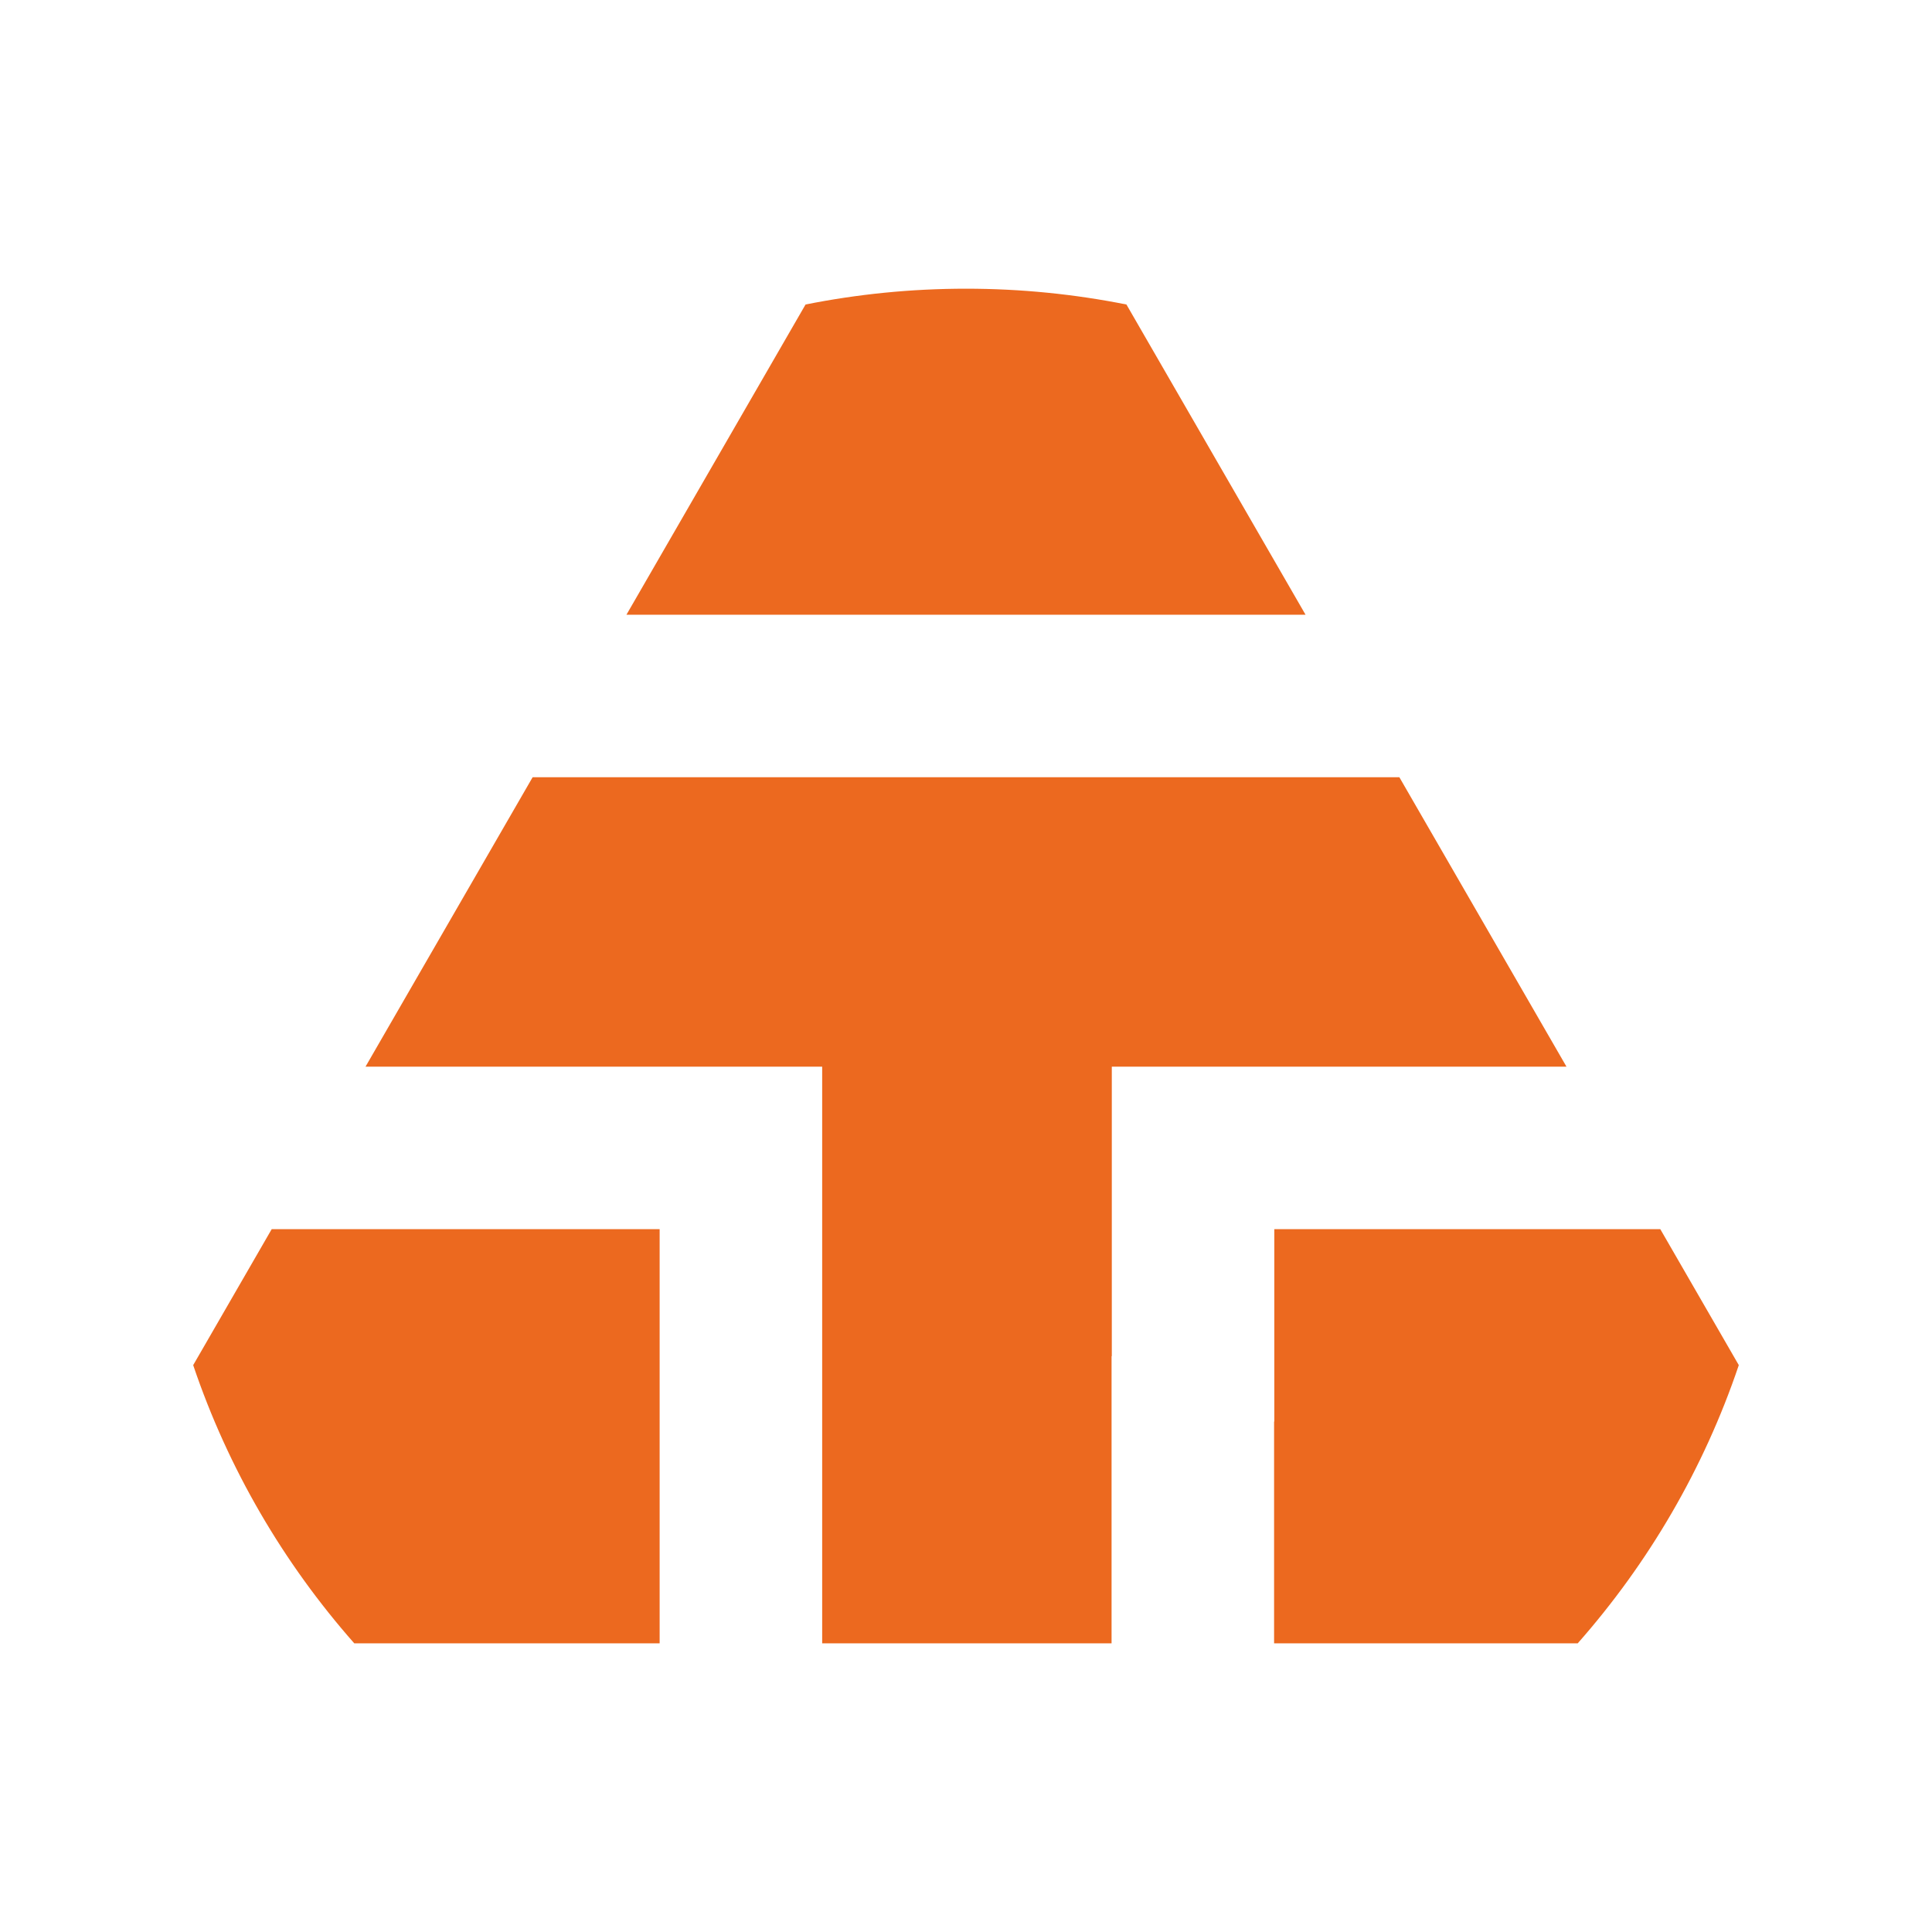 <?xml version="1.0" encoding="UTF-8"?> <svg xmlns="http://www.w3.org/2000/svg" xmlns:xlink="http://www.w3.org/1999/xlink" xml:space="preserve" width="25.4mm" height="25.4mm" version="1.1" style="shape-rendering:geometricPrecision; text-rendering:geometricPrecision; image-rendering:optimizeQuality; fill-rule:evenodd; clip-rule:evenodd" viewBox="0 0 2539.98 2539.98"> <defs> <style type="text/css"> .fil0 {fill:#EC691F;fill-rule:nonzero} </style> </defs> <g id="Layer_x0020_1">  <path class="fil0" d="M1480.91 400.33l235.48 407.85 -892.81 0 235.47 -407.85c68.21,-13.61 138.72,-20.79 210.93,-20.79 72.21,0 142.72,7.19 210.93,20.79zm-19.24 1382.44l0 -380.45 597.75 0 -219.67 -380.47 -378.39 0 -380.14 0 -381 0 -219.67 380.47 600.35 0 0 758.12 380.46 0 0 -377.35 0.31 -0.32zm721.11 -166.79l103.2 178.75c-46,136.25 -118.68,260.19 -211.75,365.71l-399.2 0 0 -291.41 0.3 -0.32 0 -252.73 507.45 0zm-1315.55 544.46l-401.49 0c-93.07,-105.52 -165.74,-229.48 -211.75,-365.71l103.2 -178.75 510.04 0 0 544.46z"></path> </g> </svg> 